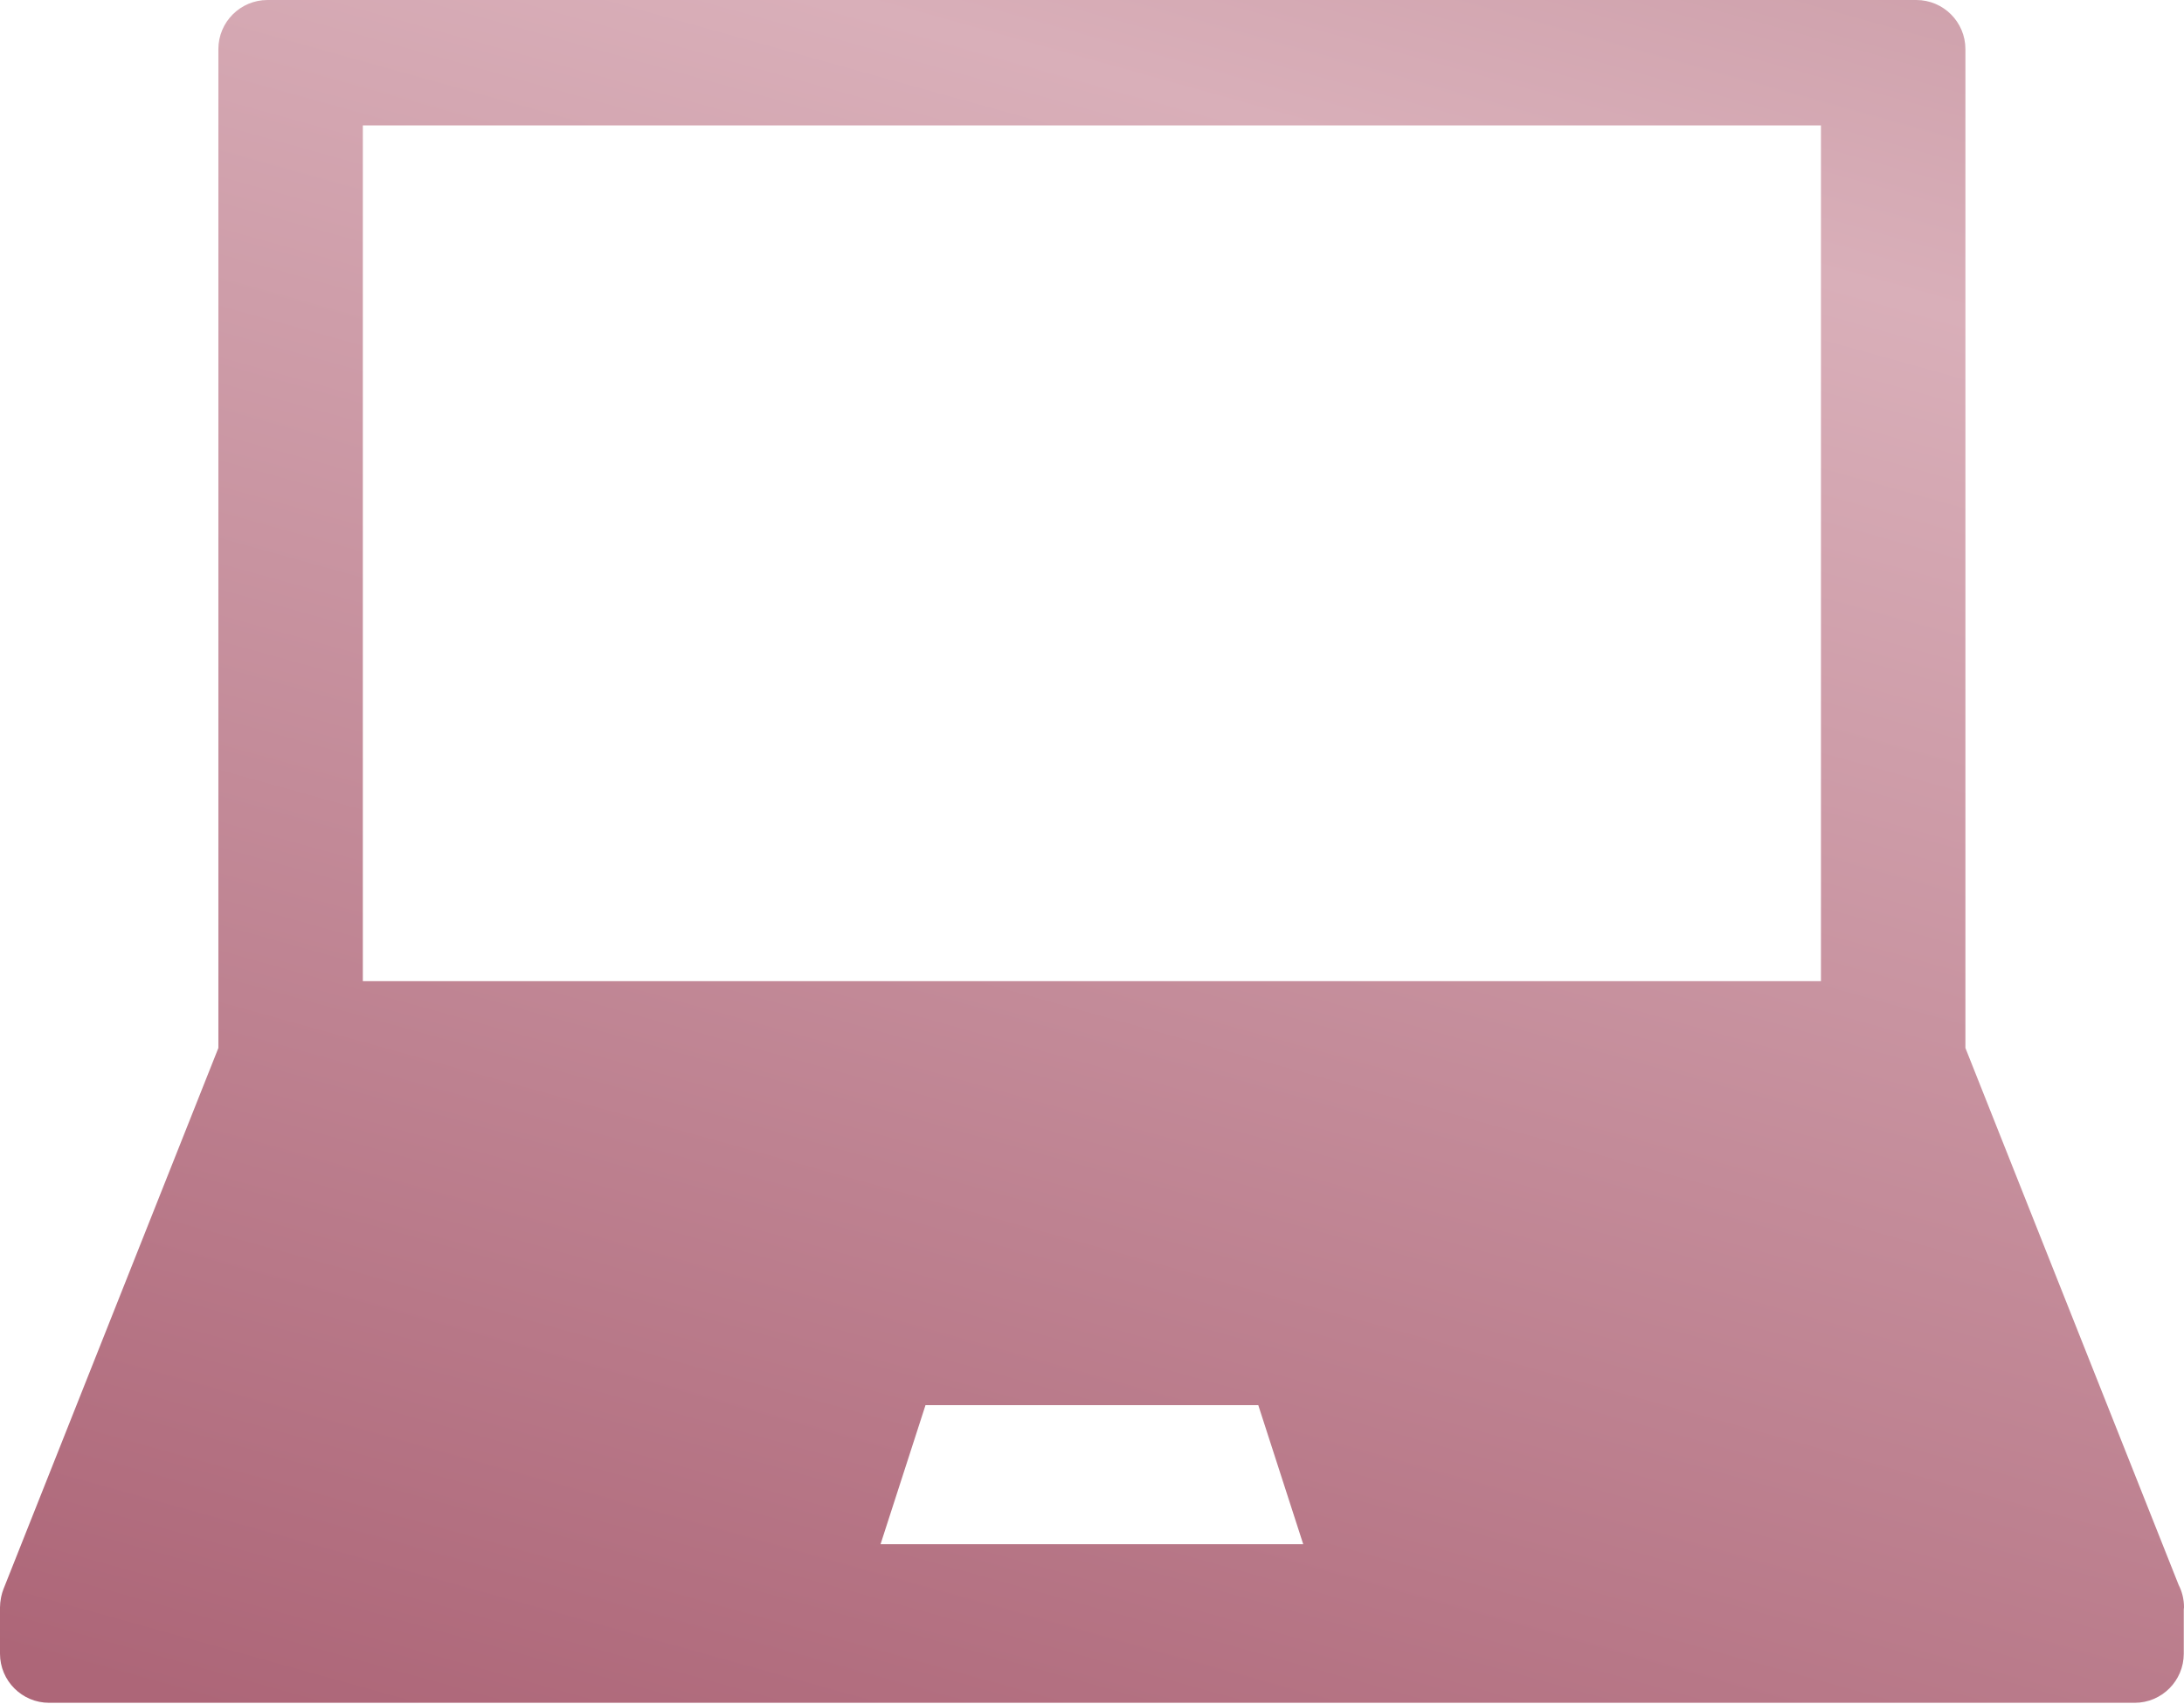 <?xml version="1.0" encoding="UTF-8"?> <svg xmlns="http://www.w3.org/2000/svg" width="268" height="209" viewBox="0 0 268 209" fill="none"> <path d="M6.03 208.893H261.943C265.273 208.893 267.972 206.194 267.972 202.863V197.436C267.976 197.345 268 197.261 268 197.17C268 196.185 267.764 195.256 267.345 194.436L241.177 128.562V6.03C241.177 2.699 238.477 0 235.147 0H32.827C29.496 0 26.797 2.699 26.797 6.03V128.562L0.425 194.944C0.307 195.241 0.224 195.544 0.155 195.85C0.138 195.927 0.125 196.004 0.11 196.083C0.045 196.435 0.004 196.79 0.003 197.146C0.003 197.154 0 197.162 0 197.17V202.863C0 206.194 2.699 208.893 6.03 208.893ZM108.053 189.434L113.57 172.375H154.403L159.919 189.434H108.053ZM44.524 15.383H223.45V120.362H44.524V15.383Z" fill="url(#paint0_linear_48_464)"></path> <defs> <linearGradient id="paint0_linear_48_464" x1="8.238" y1="-257.332" x2="-111.365" y2="171.372" gradientUnits="userSpaceOnUse"> <stop stop-color="#9D5E6D"></stop> <stop offset="0.5" stop-color="#D9AFB9"></stop> <stop offset="1" stop-color="#AD6678"></stop> </linearGradient> </defs> </svg> 